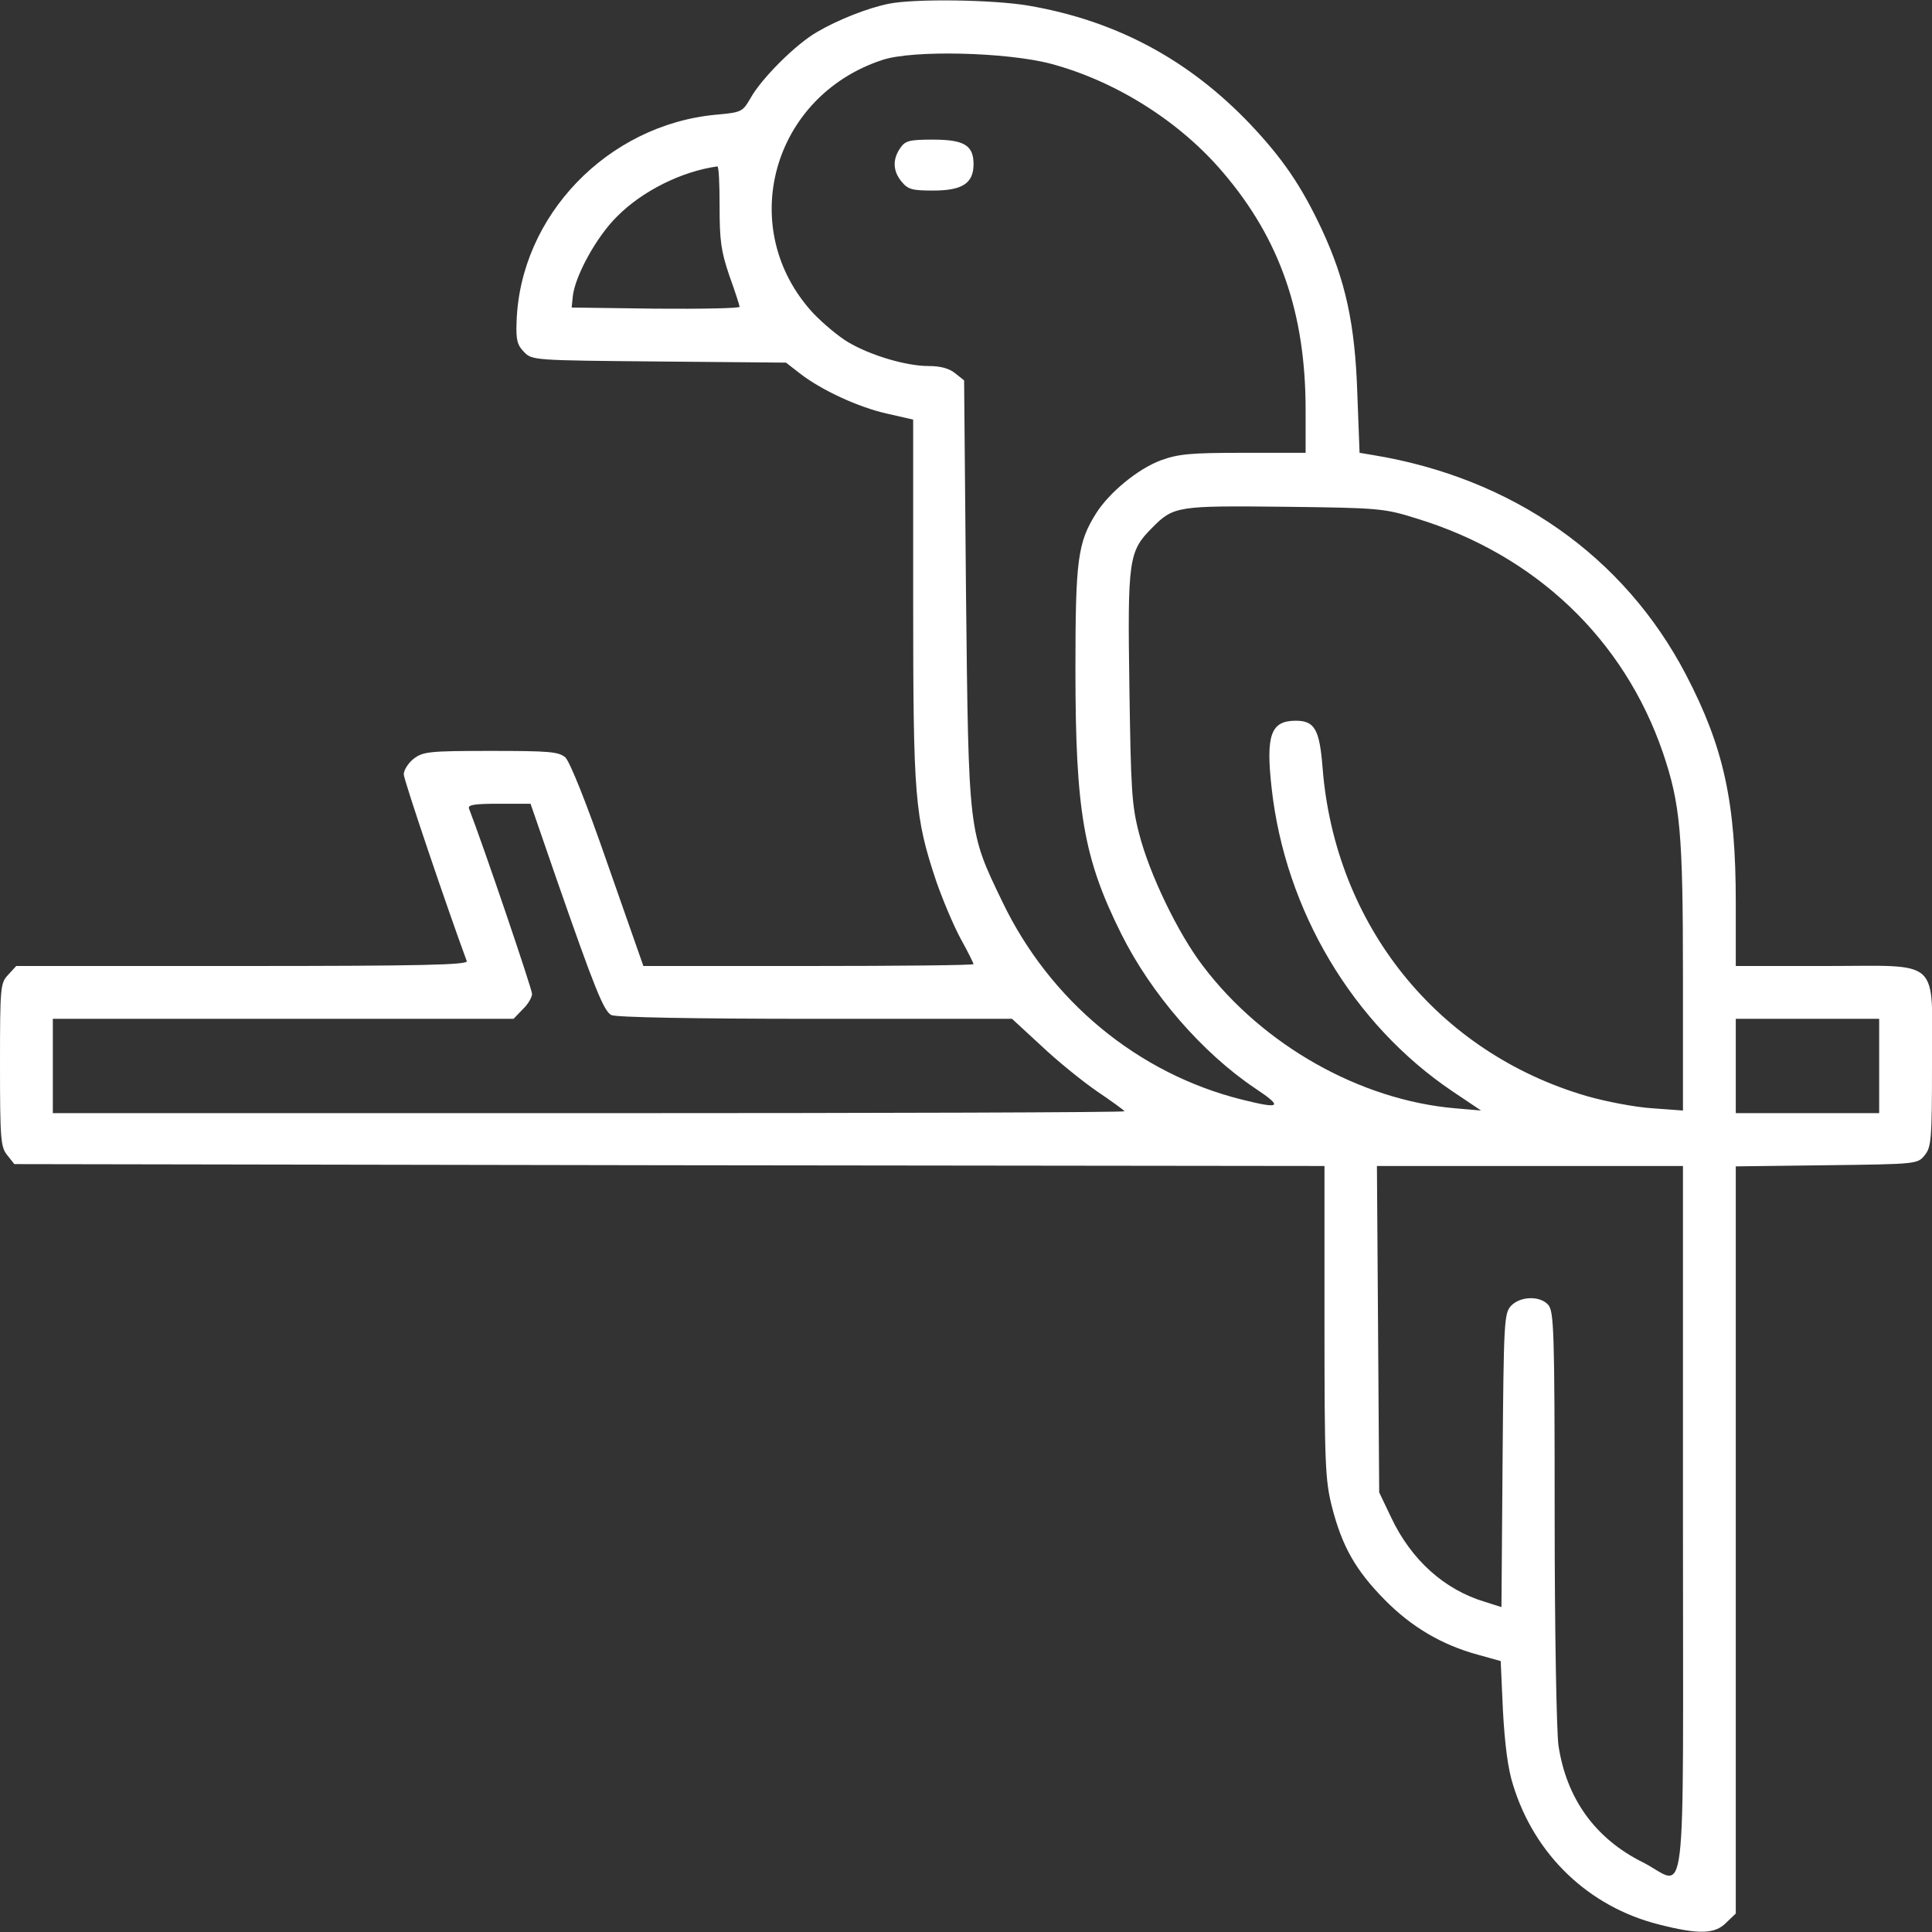<?xml version="1.0" standalone="no"?>
<!DOCTYPE svg PUBLIC "-//W3C//DTD SVG 20010904//EN"
 "http://www.w3.org/TR/2001/REC-SVG-20010904/DTD/svg10.dtd">
<svg version="1.0" xmlns="http://www.w3.org/2000/svg"
 width="512pt" height="512pt" viewBox="0 0 512 512"
 preserveAspectRatio="xMidYMid meet">

<rect x="0" y="0" width="512" height="512" fill="#333333" stroke="none"/>

<g transform="translate(0,512) scale(0.1,-0.1)"
fill="#fff" stroke="none">
<path d="M2355 5110 c-55 -11 -136 -43 -190 -75 -56 -32 -147 -123 -176 -175
-21 -36 -23 -38 -92 -44 -287 -27 -519 -268 -528 -549 -2 -48 2 -62 20 -80 21
-22 27 -22 358 -25 l336 -3 36 -28 c56 -44 155 -90 231 -107 l70 -16 0 -478
c0 -525 4 -574 61 -745 17 -49 46 -118 65 -153 19 -34 34 -65 34 -67 0 -3
-197 -5 -437 -5 l-438 0 -94 268 c-57 165 -101 274 -113 285 -18 15 -43 17
-198 17 -164 0 -179 -2 -204 -21 -14 -11 -26 -30 -26 -41 0 -15 118 -363 167
-495 4 -10 -119 -13 -594 -13 l-600 0 -21 -23 c-21 -22 -22 -31 -22 -239 0
-198 2 -218 19 -239 l19 -24 1736 -3 1736 -2 0 -414 c0 -379 2 -419 20 -490
27 -105 63 -168 140 -246 71 -72 151 -119 246 -145 l61 -17 6 -133 c5 -88 13
-153 27 -196 57 -185 200 -322 386 -369 106 -27 149 -26 179 5 l25 24 0 990 0
990 241 3 c239 3 241 3 260 27 17 21 19 42 19 240 0 287 28 261 -283 261
l-237 0 0 168 c0 267 -32 412 -132 604 -164 314 -459 521 -829 582 l-36 6 -6
158 c-6 183 -31 299 -95 436 -53 113 -103 186 -187 275 -163 172 -356 276
-589 316 -93 16 -302 19 -371 5z m430 -159 c172 -46 342 -153 457 -289 150
-176 218 -372 218 -628 l0 -114 -165 0 c-141 0 -172 -3 -219 -20 -61 -23 -136
-85 -171 -140 -49 -78 -55 -123 -55 -414 0 -377 22 -501 121 -700 79 -159 215
-316 355 -410 75 -50 69 -56 -35 -30 -276 69 -509 262 -635 525 -90 187 -89
177 -96 817 l-5 564 -24 19 c-16 13 -39 19 -71 19 -58 0 -153 28 -212 63 -24
14 -65 48 -92 76 -207 223 -112 575 182 672 80 27 329 21 447 -10z m-878 -378
c0 -92 4 -119 26 -184 15 -41 27 -79 27 -82 0 -4 -100 -6 -222 -5 l-223 3 3
30 c6 54 63 158 117 211 67 68 172 120 266 133 4 1 6 -47 6 -106z m1847 -827
c315 -96 550 -320 653 -621 46 -136 53 -211 53 -593 l0 -355 -82 6 c-46 3
-123 18 -172 32 -396 115 -668 453 -701 870 -8 102 -21 125 -71 125 -66 0 -80
-37 -64 -179 36 -324 215 -625 479 -803 l76 -51 -70 6 c-251 22 -508 167 -667
377 -66 86 -142 244 -169 350 -20 76 -22 118 -26 389 -5 338 -2 360 60 422 57
58 67 59 352 56 250 -3 263 -4 349 -31z m-2280 -953 c103 -296 126 -352 146
-363 12 -6 217 -10 540 -10 l522 0 77 -71 c42 -40 109 -94 148 -121 40 -27 73
-51 73 -53 0 -3 -639 -5 -1420 -5 l-1420 0 0 125 0 125 610 0 611 0 24 25 c14
13 25 32 25 41 0 13 -128 390 -167 491 -4 10 13 13 79 13 l84 0 68 -197z
m3506 -498 l0 -125 -190 0 -190 0 0 125 0 125 190 0 190 0 0 -125z m-520
-1205 c0 -1078 13 -965 -107 -905 -126 63 -202 169 -223 310 -5 40 -10 301
-10 609 0 488 -2 541 -17 558 -22 25 -75 23 -99 -3 -18 -20 -19 -44 -22 -409
l-3 -389 -44 14 c-107 32 -195 111 -248 223 l-32 67 -3 433 -3 432 406 0 405
0 0 -940z"/>
<path d="M2386 4728 c-21 -30 -20 -61 3 -89 17 -21 28 -24 84 -24 77 0 107 19
107 70 0 50 -25 65 -108 65 -62 0 -73 -3 -86 -22z"/>
</g>
</svg>
